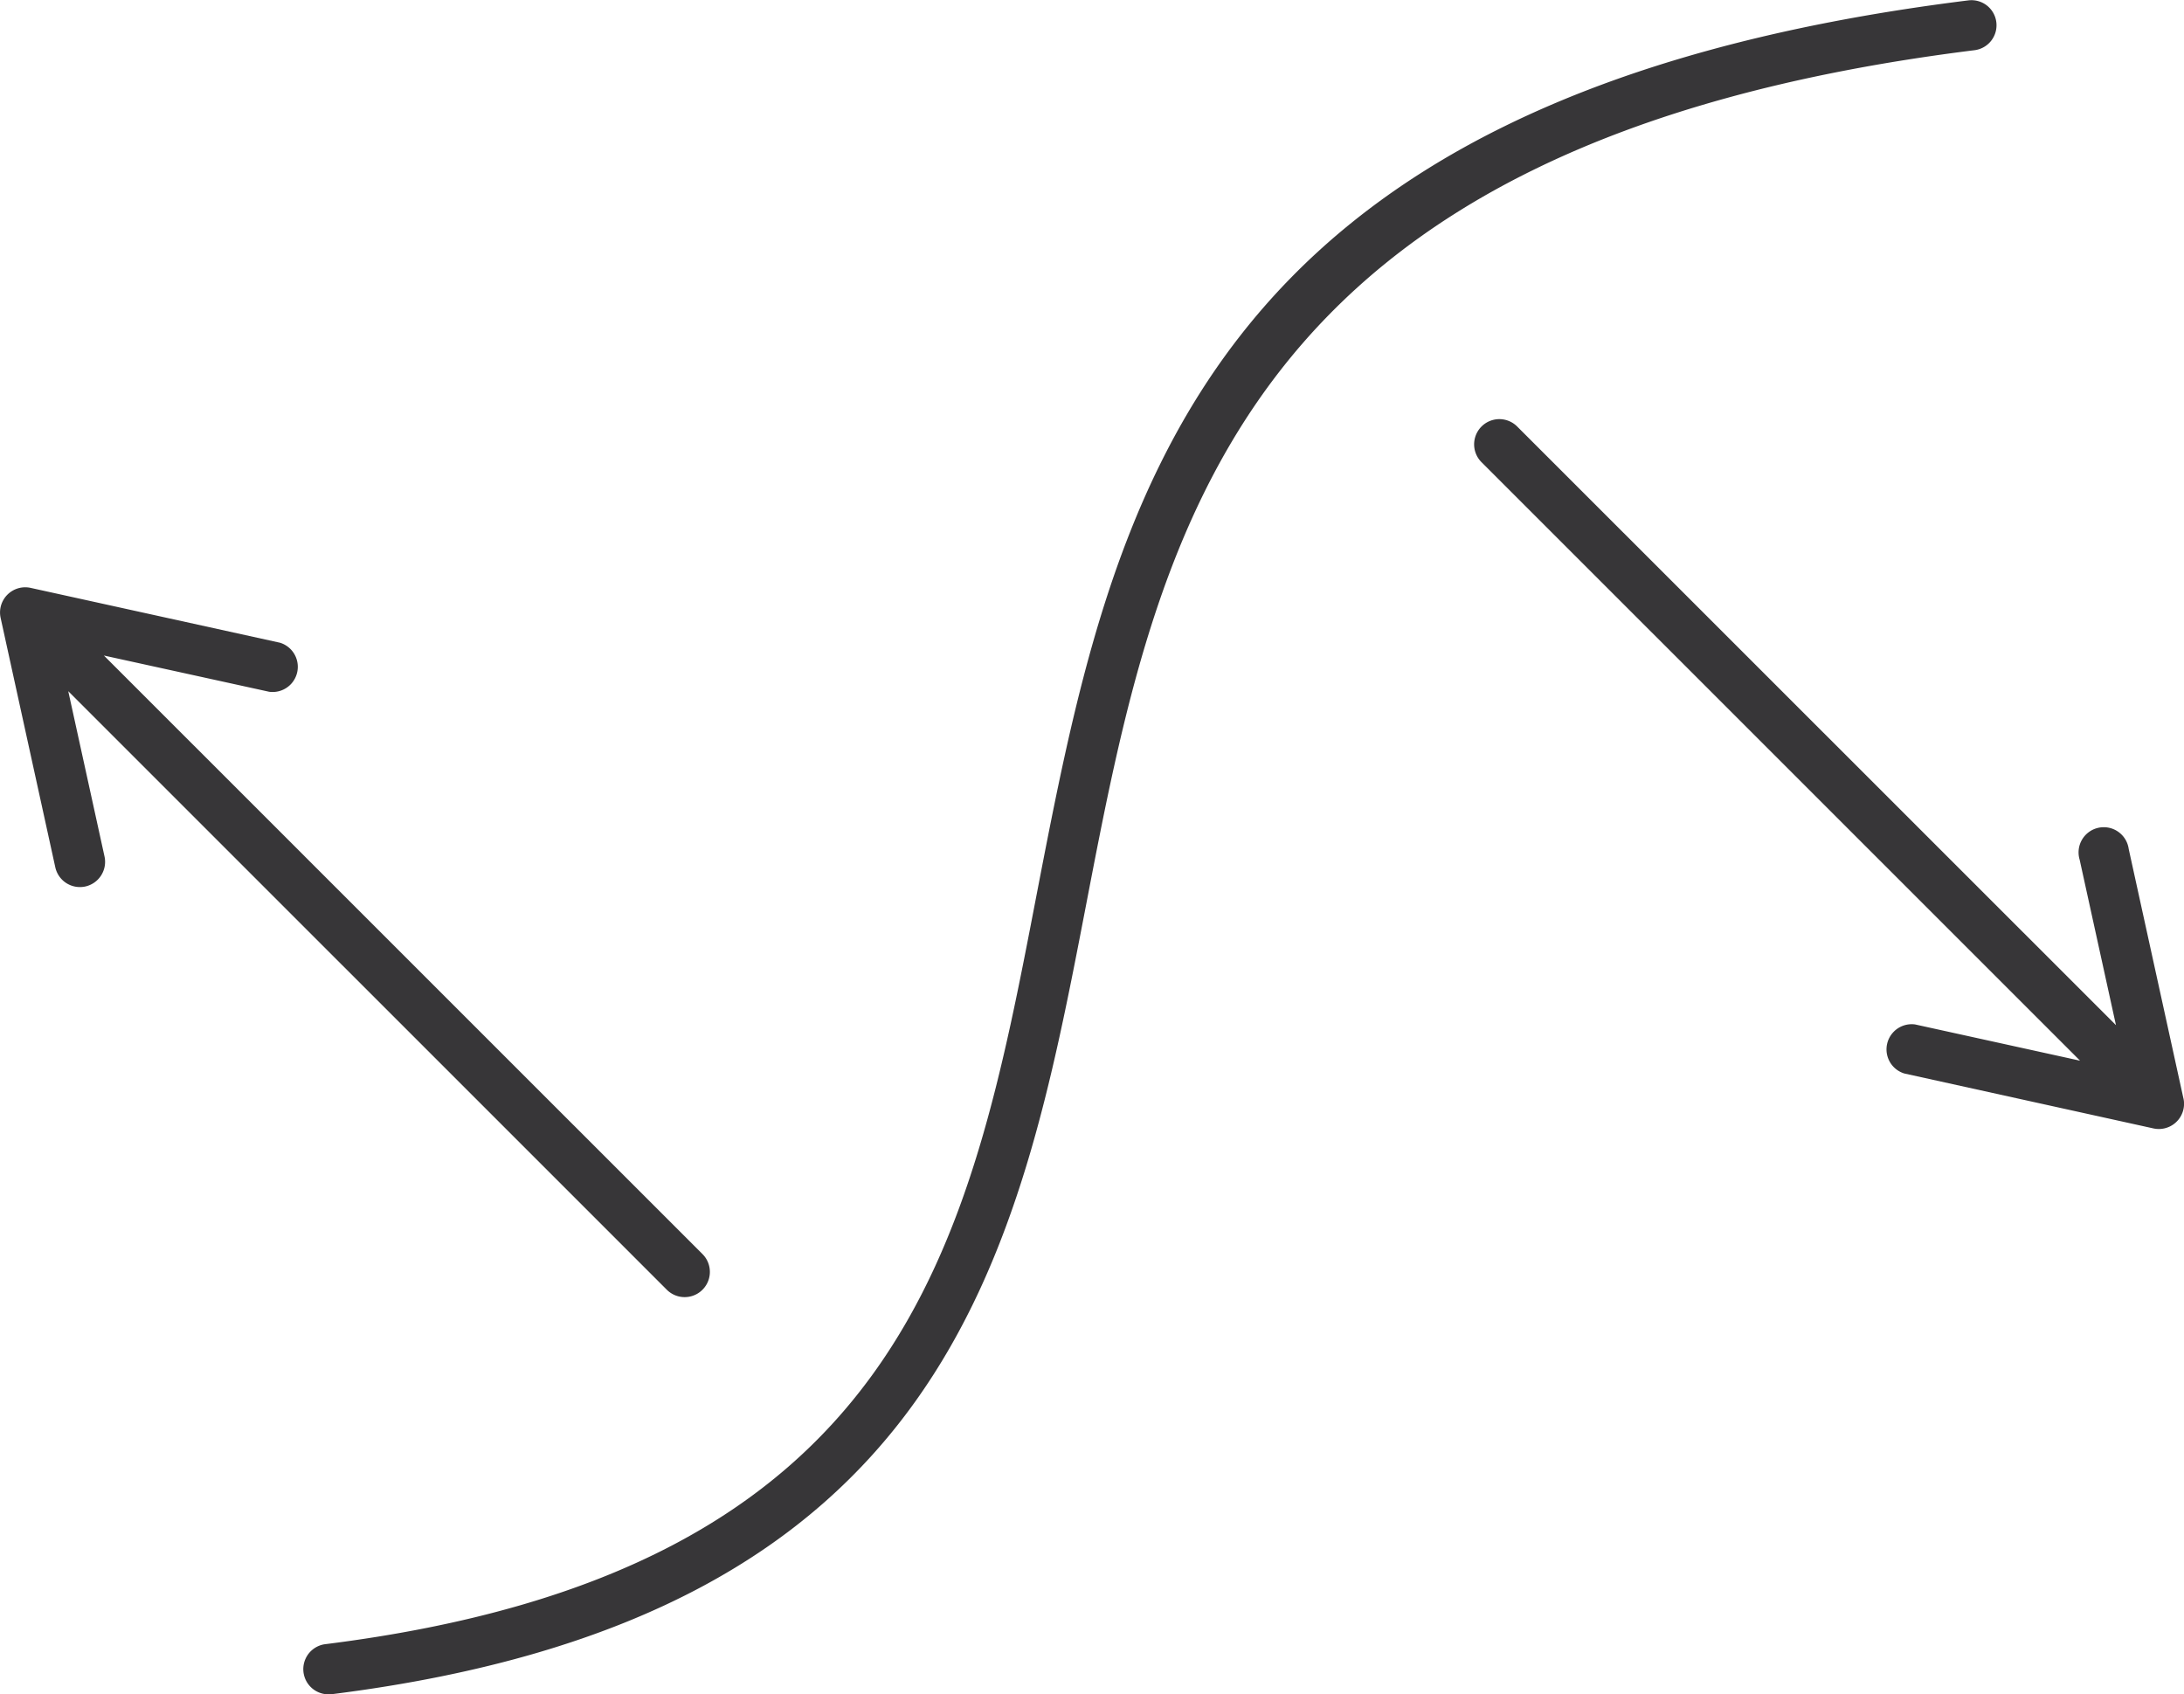 <svg id="kodawari_icon02" xmlns="http://www.w3.org/2000/svg" xmlns:xlink="http://www.w3.org/1999/xlink" width="48.985" height="38" viewBox="0 0 48.985 38">
  <defs>
    <clipPath id="clip-path">
      <rect id="長方形_342" data-name="長方形 342" width="48.985" height="38" fill="none"/>
    </clipPath>
  </defs>
  <g id="グループ_781" data-name="グループ 781" clip-path="url(#clip-path)">
    <path id="パス_1358" data-name="パス 1358" d="M56,.5a.562.562,0,0,0-.631-.491c-17.445,2.172-19.2,11.278-20.9,20.084-1.5,7.8-2.922,15.158-15.97,16.785A.565.565,0,0,0,18.572,38a.552.552,0,0,0,.07,0C32.506,36.268,34.07,28.152,35.583,20.3,37.2,11.893,38.88,3.2,55.51,1.126A.564.564,0,0,0,56,.5" transform="translate(-11.224 0)" fill="#373638"/>
    <path id="パス_1359" data-name="パス 1359" d="M103.672,40.185l-1.227-5.593a.565.565,0,1,0-1.1.242l.814,3.709L88.729,25.117a.565.565,0,1,0-.8.8L101.354,39.34l-3.7-.813a.565.565,0,0,0-.242,1.1L103,40.859a.571.571,0,0,0,.121.013.565.565,0,0,0,.552-.686" transform="translate(-54.7 -15.551)" fill="#373638"/>
    <path id="パス_1360" data-name="パス 1360" d="M1.531,37.294,14.956,50.718a.565.565,0,1,0,.8-.8L2.33,36.494l3.708.813a.565.565,0,0,0,.242-1.1L.687,34.977a.565.565,0,0,0-.673.673L1.24,41.242a.565.565,0,0,0,.552.445.589.589,0,0,0,.122-.013A.566.566,0,0,0,2.344,41Z" transform="translate(0 -21.792)" fill="#373638"/>
  </g>
</svg>

